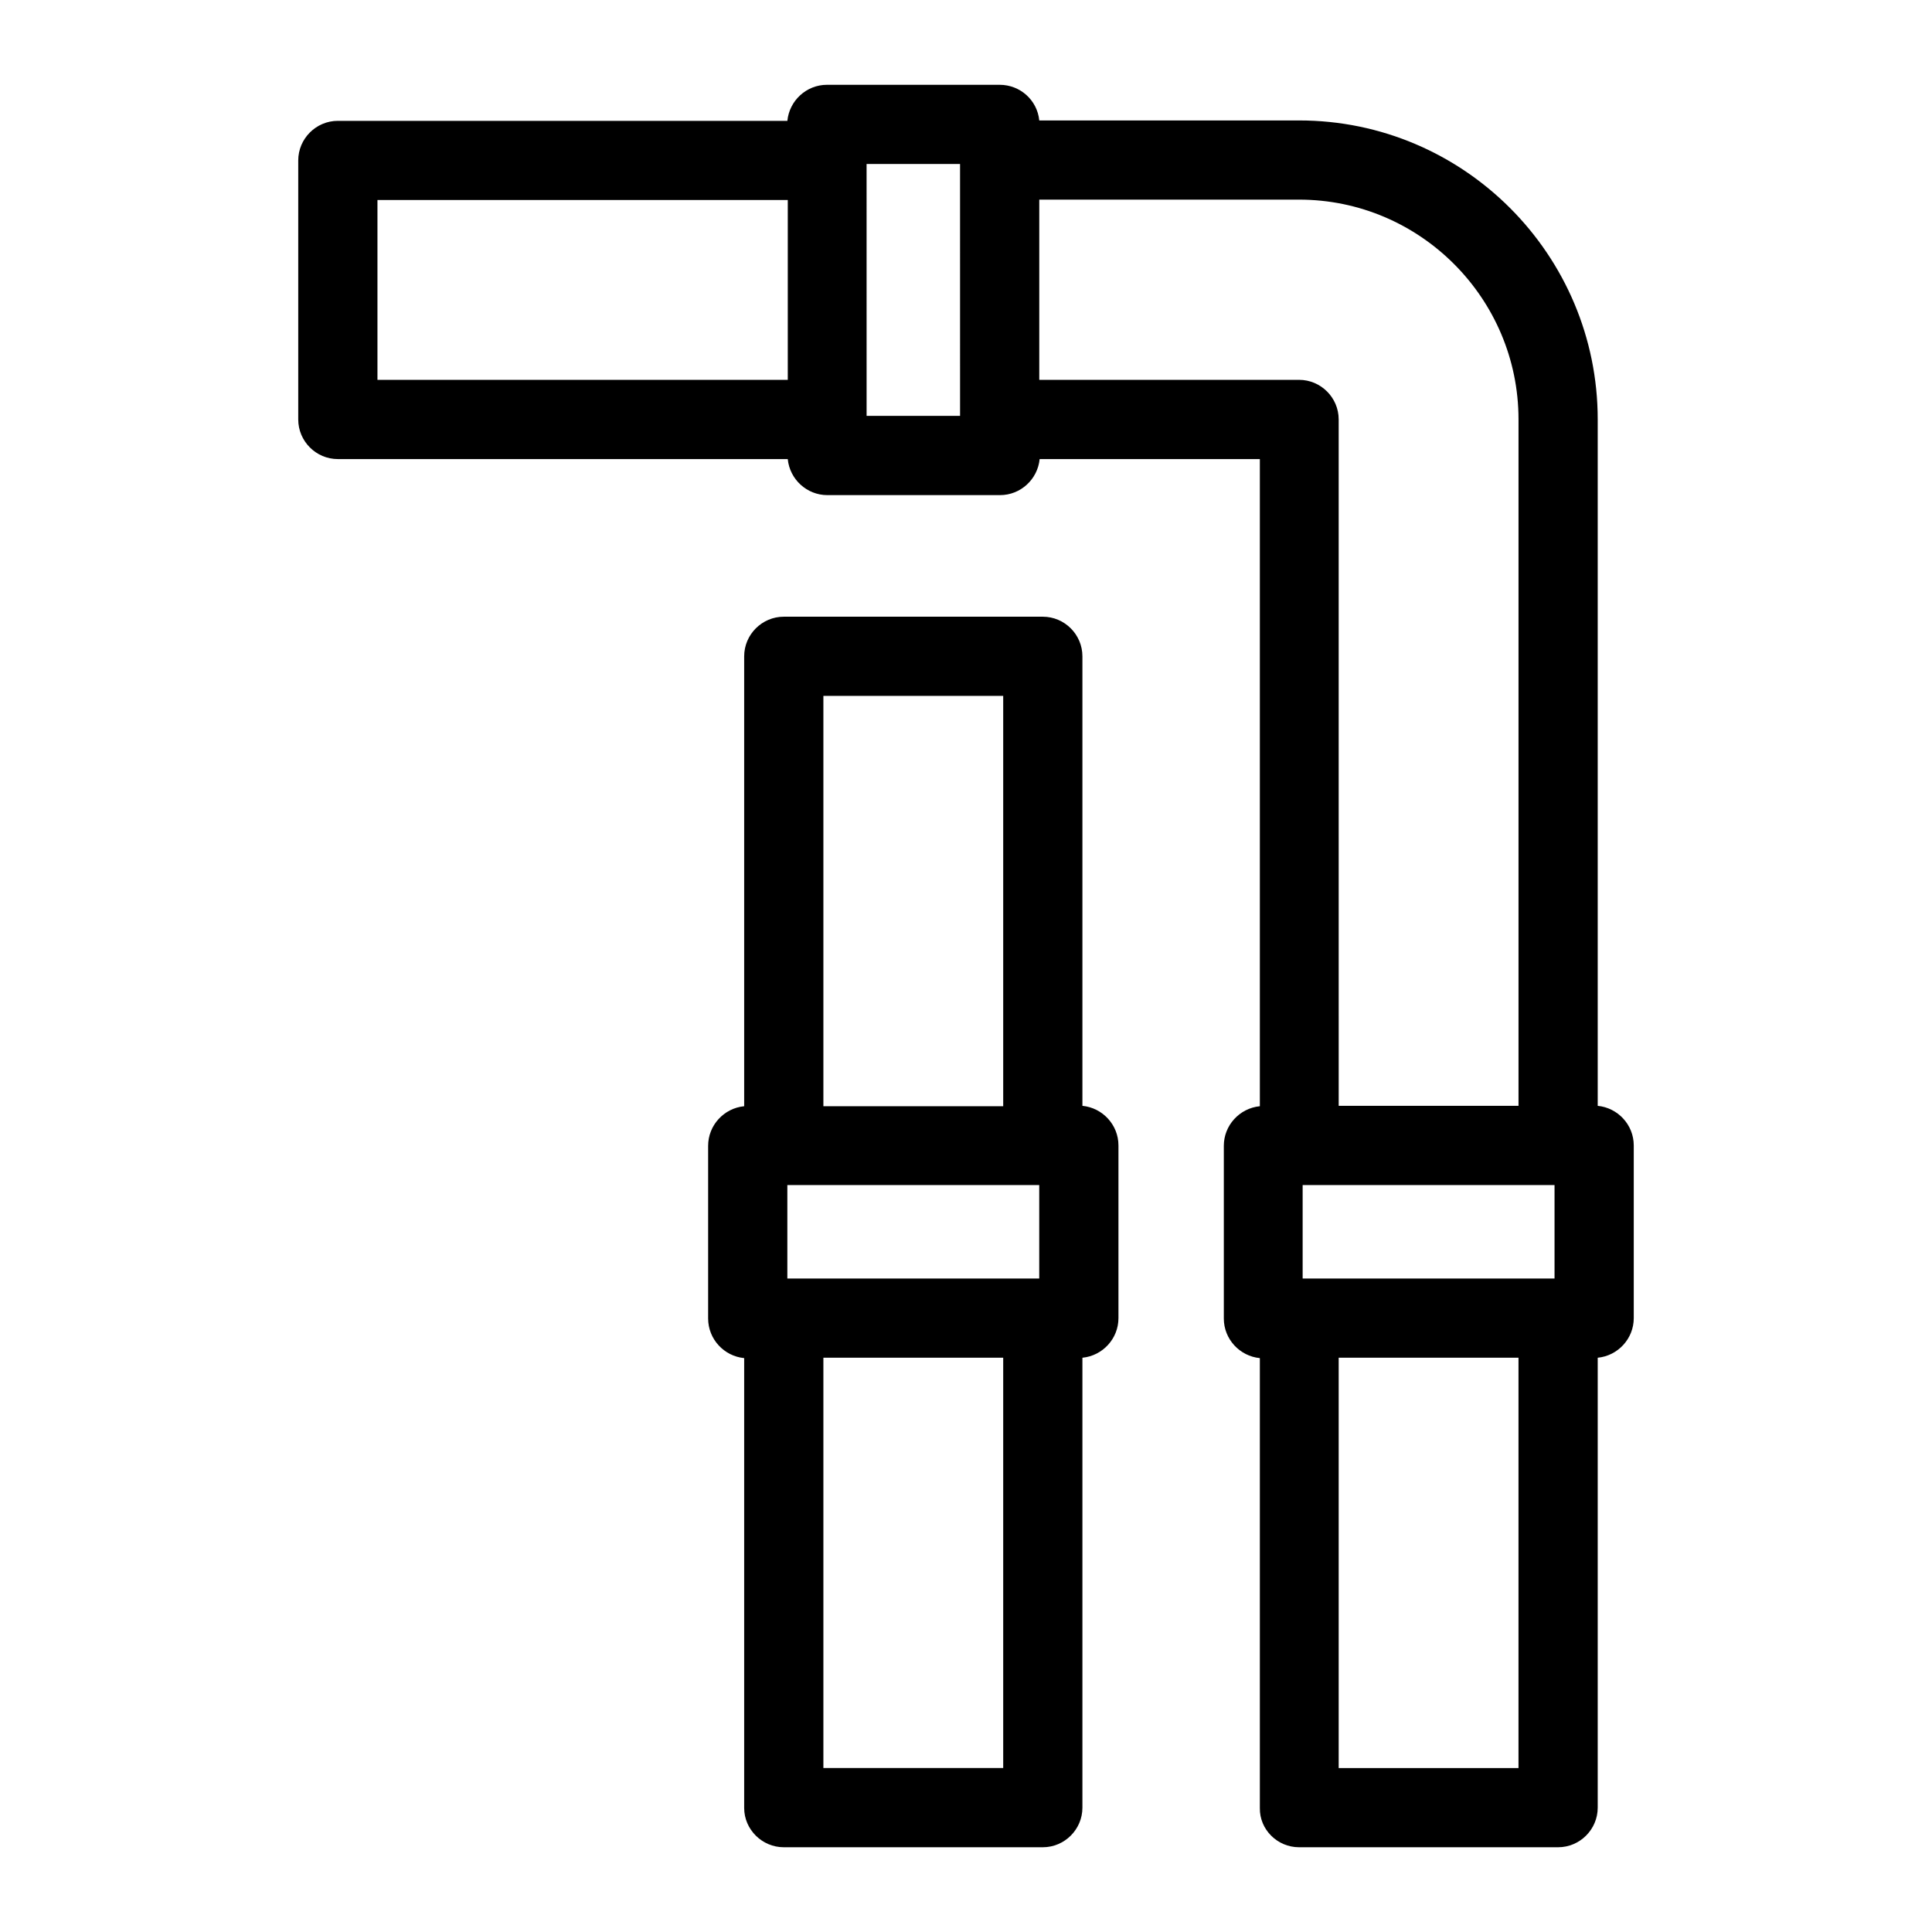 <?xml version="1.0" encoding="UTF-8"?>
<!-- Uploaded to: ICON Repo, www.iconrepo.com, Generator: ICON Repo Mixer Tools -->
<svg fill="#000000" width="800px" height="800px" version="1.1" viewBox="144 144 512 512" xmlns="http://www.w3.org/2000/svg">
 <g>
  <path d="m351.71 633.54h68.645c5.773 0 10.496-4.723 10.496-10.496v-119.23c5.352-0.523 9.551-5.039 9.551-10.496v-45.762c0-5.457-4.199-9.973-9.551-10.496v-119.13c0-5.773-4.723-10.496-10.496-10.496h-68.645c-5.773 0-10.496 4.723-10.496 10.496v119.23c-5.352 0.523-9.551 5.039-9.551 10.496v45.762c0 5.457 4.199 9.973 9.551 10.496v119.23c0.004 5.672 4.727 10.395 10.496 10.395zm58.254-20.992h-47.758v-108.74h47.652v108.74zm-47.758-284.13h47.652v108.74l-47.652 0.004zm-9.551 129.63h66.754v24.77h-66.754z"/>
  <path d="m488.27 633.54h68.645c5.773 0 10.496-4.723 10.496-10.496v-119.23c5.352-0.523 9.551-5.039 9.551-10.496v-45.762c0-5.457-4.199-9.973-9.551-10.496v-119.13-0.211-62.555c0-43.664-35.477-79.246-79.141-79.246h-68.855c-0.523-5.352-5.039-9.445-10.496-9.445h-45.762c-5.457 0-9.973 4.199-10.496 9.551h-119.13c-5.773 0-10.496 4.723-10.496 10.496v68.645c0 5.773 4.723 10.496 10.496 10.496h119.23c0.523 5.352 5.039 9.551 10.496 9.551h45.762c5.457 0 9.973-4.199 10.496-9.551h58.359v51.852 0.418 119.23c-5.352 0.523-9.551 5.039-9.551 10.496v45.762c0 5.457 4.199 9.973 9.551 10.496v119.23c-0.105 5.672 4.617 10.395 10.391 10.395zm-135.61-388.88h-108.63v-47.652h108.74v47.652zm45.766 9.551h-24.77l-0.004-66.754h24.77zm147.99 358.34h-47.652v-108.74h47.652zm9.551-129.73h-66.754v-24.77h66.754zm-136.55-238.16v-47.758h68.855c32.012 0 58.148 26.137 58.148 58.254v62.66 0.211 119.02h-47.652l-0.004-118.81v-0.418-62.664c0-5.773-4.723-10.496-10.496-10.496z"/>
 </g>
</svg>